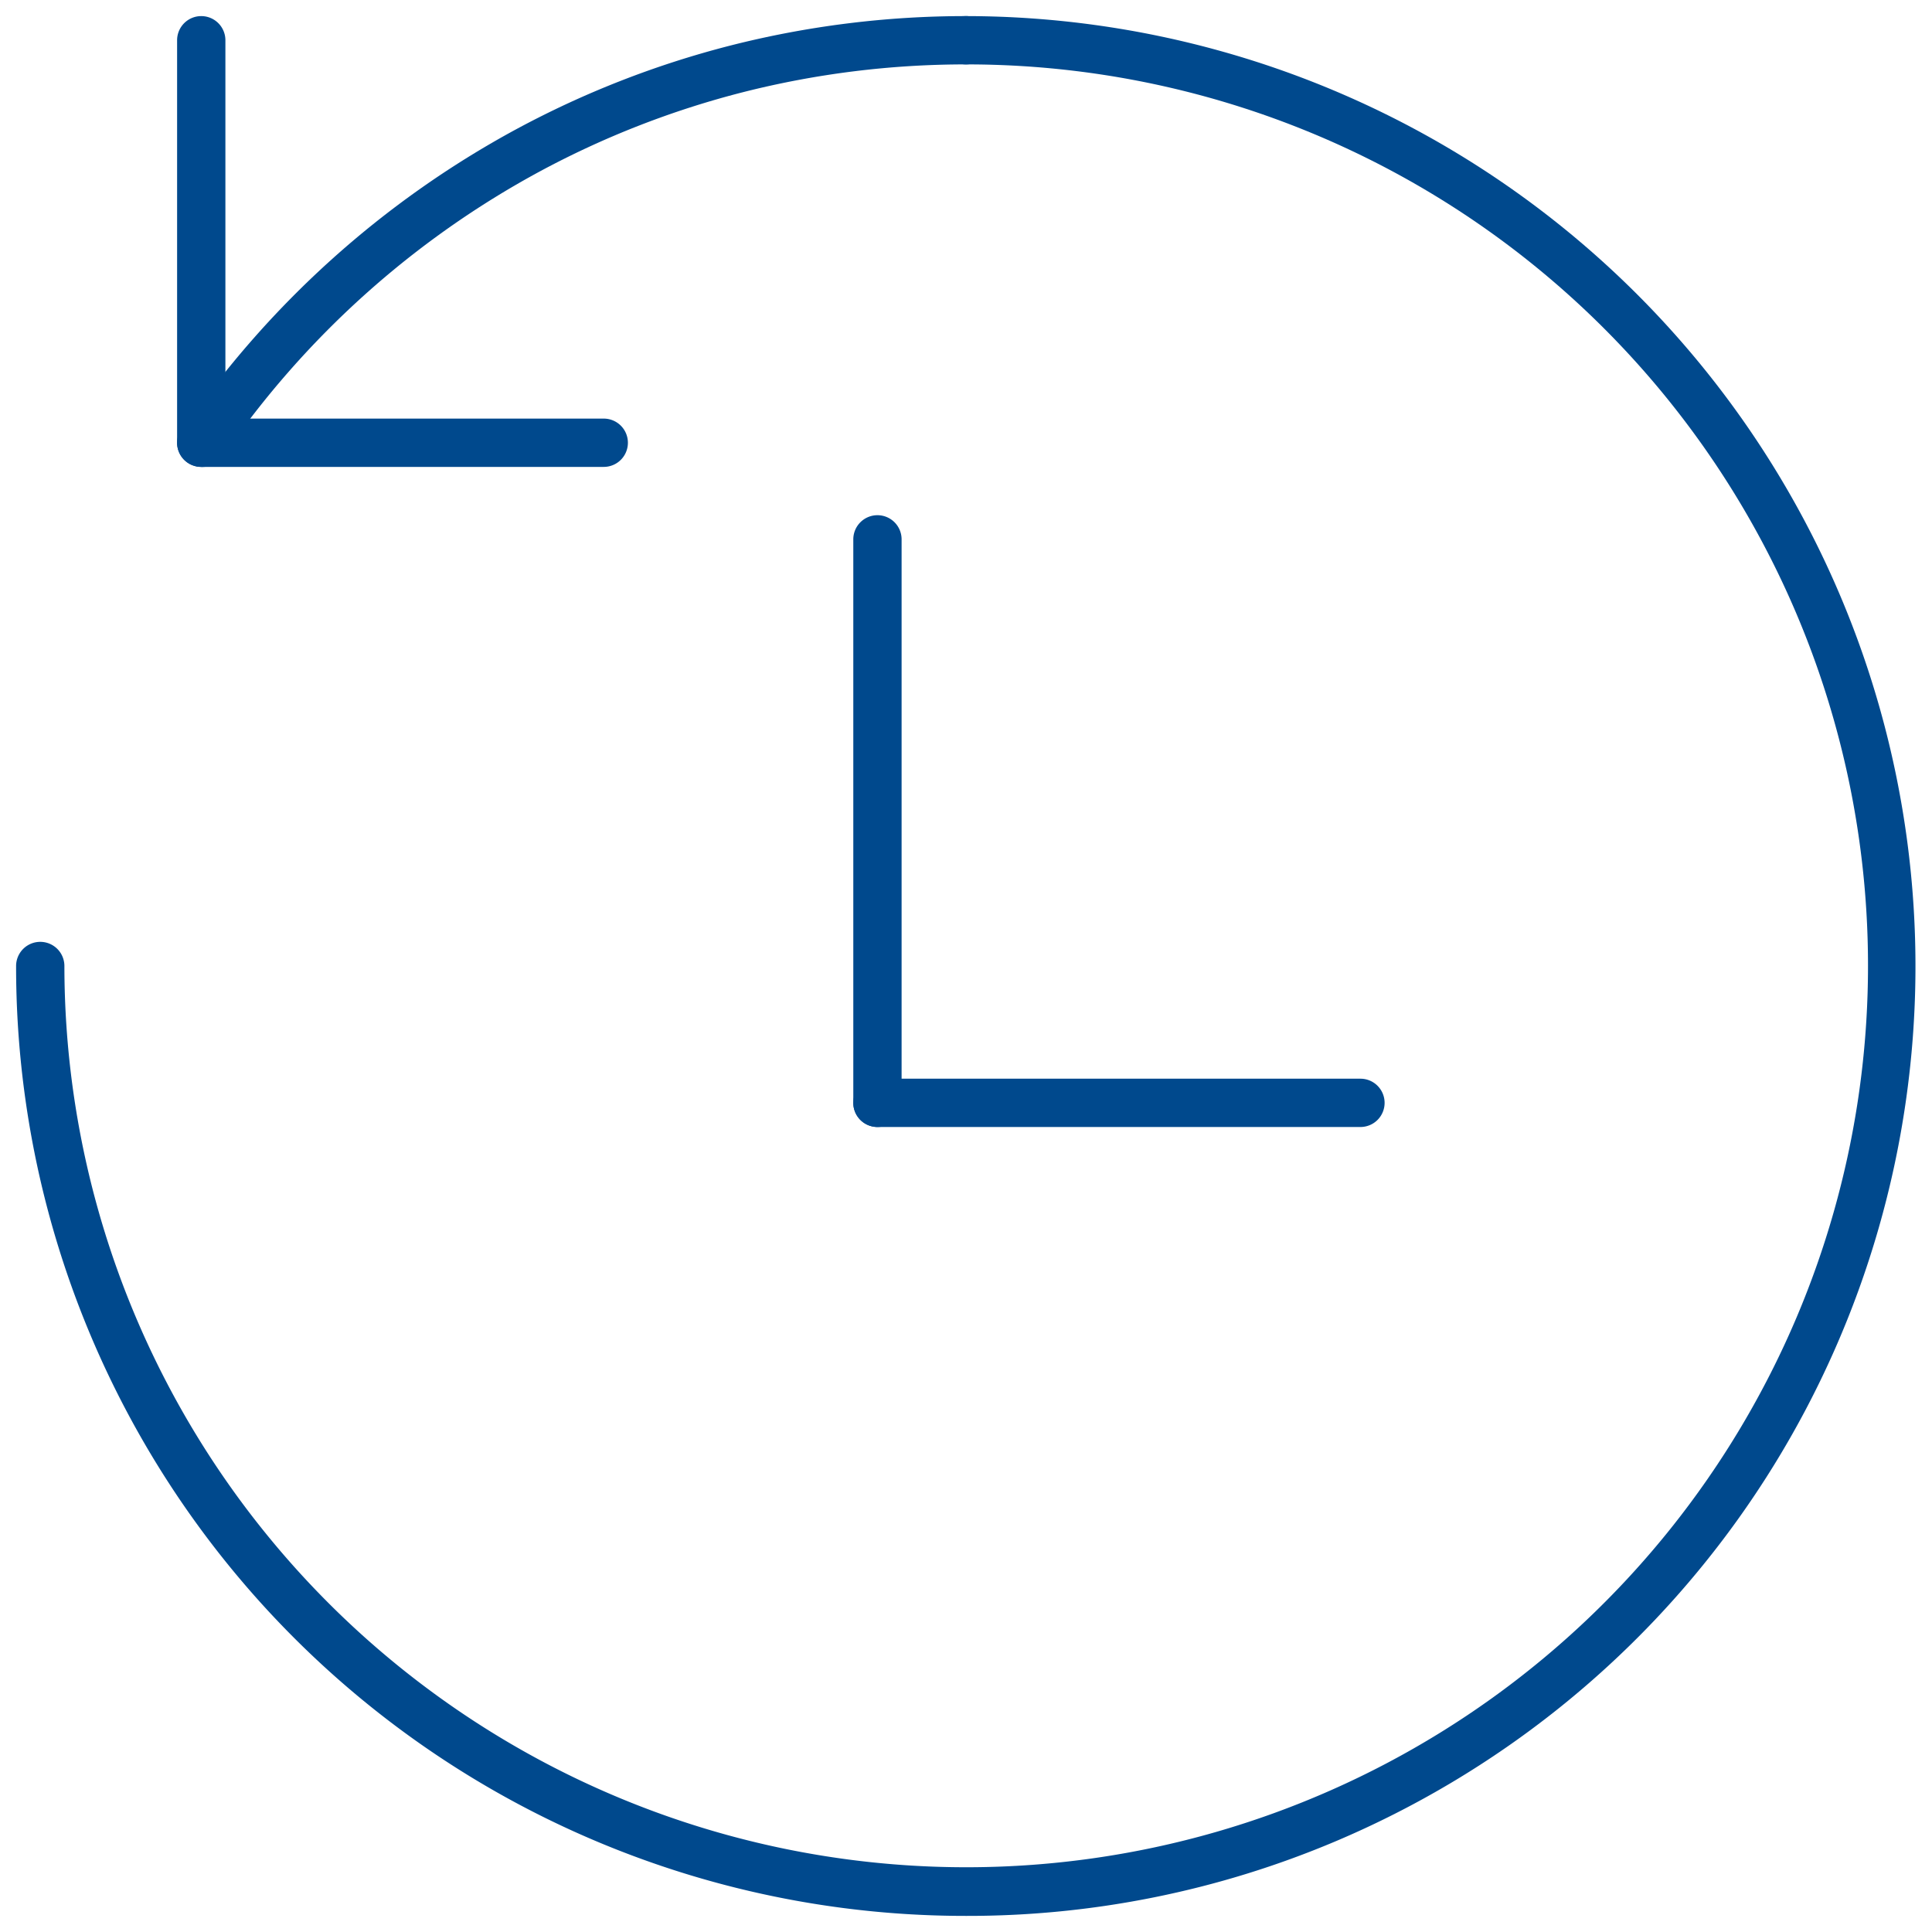 <svg id="Gruppe_216" data-name="Gruppe 216" xmlns="http://www.w3.org/2000/svg" xmlns:xlink="http://www.w3.org/1999/xlink" width="60" height="60" viewBox="0 0 60 60">
  <defs>
    <clipPath id="clip-path">
      <rect id="Rechteck_95" data-name="Rechteck 95" width="60" height="60" fill="none" stroke="#00498d" stroke-width="1.5"/>
    </clipPath>
  </defs>
  <g id="Gruppe_213" data-name="Gruppe 213">
    <g id="Gruppe_212" data-name="Gruppe 212" clip-path="url(#clip-path)">
      <path id="Linie_60" data-name="Linie 60" d="M0,13.25a.75.75,0,0,1-.75-.75V0A.75.75,0,0,1,0-.75.75.75,0,0,1,.75,0V12.5A.75.75,0,0,1,0,13.25Z" transform="translate(6.25 1.25)" fill="#00498d"/>
    </g>
  </g>
  <path id="Linie_61" data-name="Linie 61" d="M12.5.75H0A.75.75,0,0,1-.75,0,.75.75,0,0,1,0-.75H12.5a.75.75,0,0,1,.75.75A.75.75,0,0,1,12.5.75Z" transform="translate(6.25 13.75)" fill="#00498d"/>
  <g id="Gruppe_215" data-name="Gruppe 215">
    <g id="Gruppe_214" data-name="Gruppe 214" clip-path="url(#clip-path)">
      <path id="Pfad_529" data-name="Pfad 529" d="M29.25,58.75A29.477,29.477,0,0,1-.25,29.25a.75.75,0,0,1,1.5,0,28.008,28.008,0,0,0,53.8,10.9,27.992,27.992,0,0,0-25.8-38.9.75.75,0,0,1,0-1.5A29.508,29.508,0,0,1,40.733,56.431,29.314,29.314,0,0,1,29.25,58.75Z" transform="translate(0.75 0.75)" fill="#00498d"/>
      <path id="Pfad_530" data-name="Pfad 530" d="M2.519,13.75A.75.75,0,0,1,1.9,12.576a29.706,29.706,0,0,1,10.36-9.317A29.285,29.285,0,0,1,18.9.665,29.592,29.592,0,0,1,26.22-.25a.75.75,0,0,1,0,1.5,28.091,28.091,0,0,0-6.945.868,27.783,27.783,0,0,0-6.3,2.461,28.2,28.2,0,0,0-9.834,8.845A.749.749,0,0,1,2.519,13.75Z" transform="translate(3.78 0.75)" fill="#00498d"/>
      <path id="Linie_62" data-name="Linie 62" d="M0,18.25a.75.75,0,0,1-.75-.75V0A.75.75,0,0,1,0-.75.75.75,0,0,1,.75,0V17.5A.75.75,0,0,1,0,18.25Z" transform="translate(27.25 16.75)" fill="#00498d"/>
      <path id="Linie_63" data-name="Linie 63" d="M15,.75H0A.75.75,0,0,1-.75,0,.75.75,0,0,1,0-.75H15a.75.75,0,0,1,.75.75A.75.75,0,0,1,15,.75Z" transform="translate(27.25 34.25)" fill="#00498d"/>
    </g>
  </g>
</svg>
